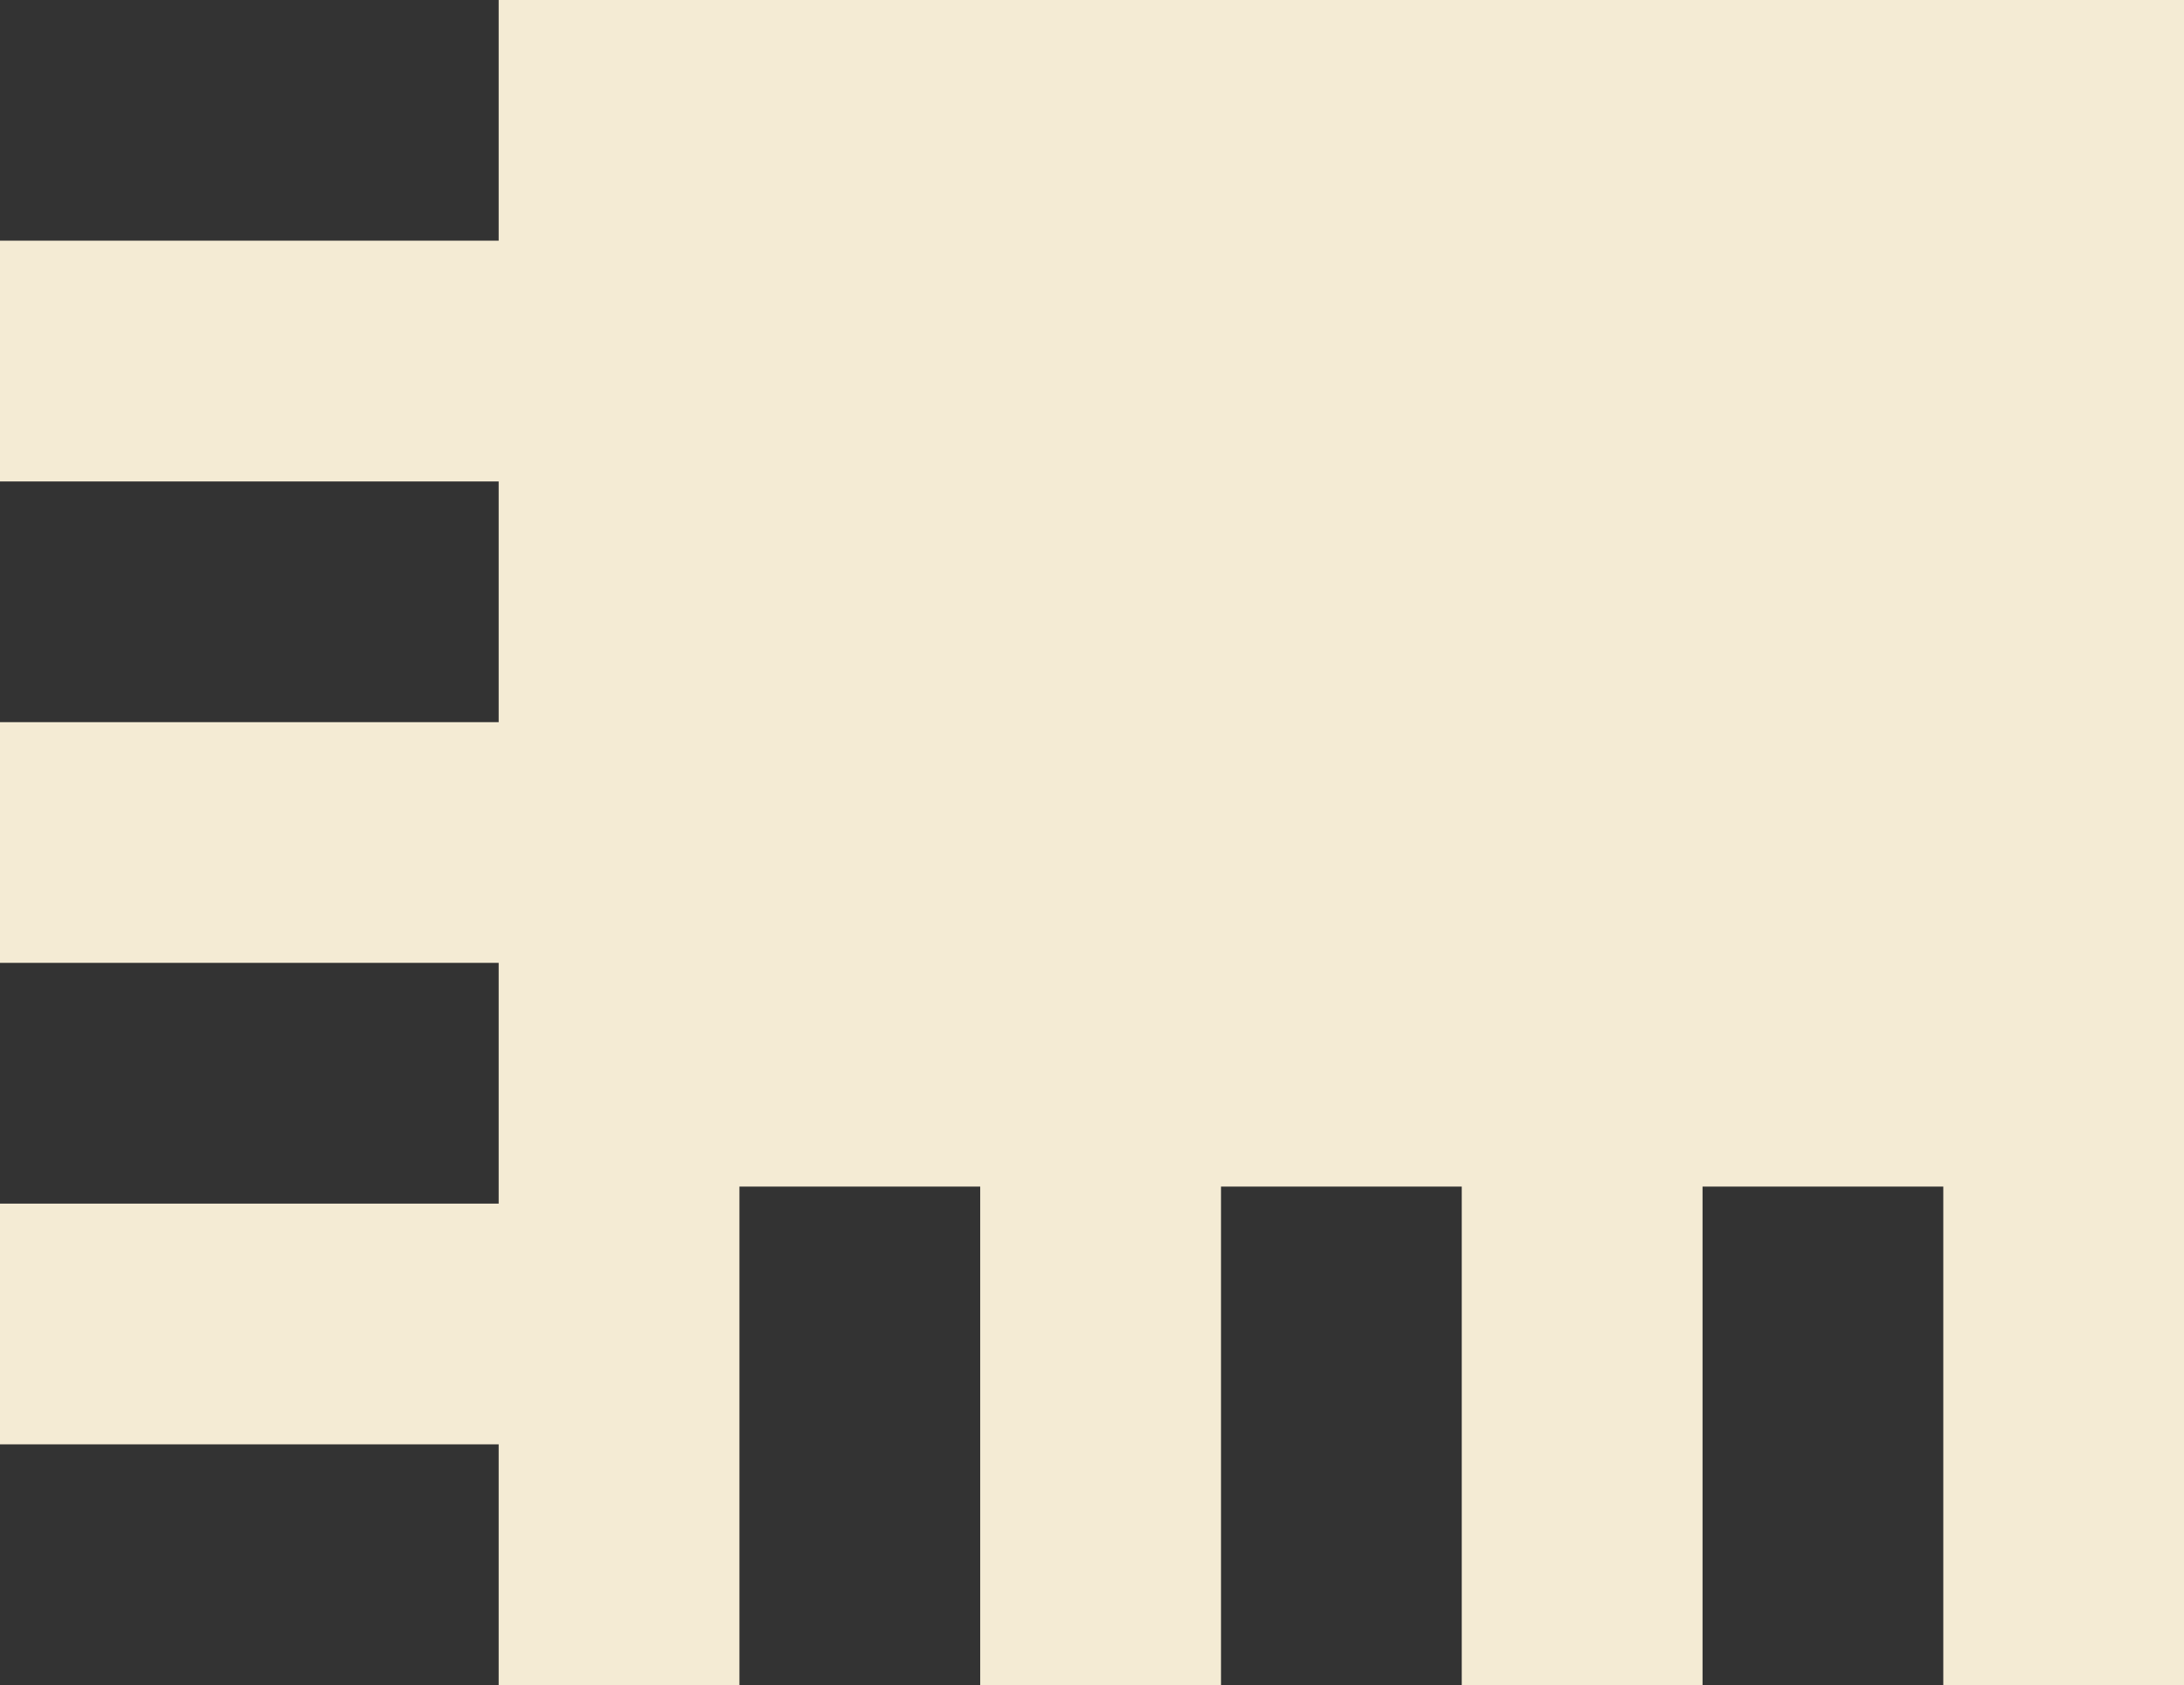 <svg xmlns="http://www.w3.org/2000/svg" width="49.214" height="37.977"><rect width="100%" height="100%" fill="#333333" stroke="none"/><path d="M11.237-.001v5.425H0v5.426h11.237v5.425H0v5.424h11.237v5.426H0v5.425h11.237v5.425h5.425V26.741h5.426v11.236h5.426V26.741h5.425v11.236h5.426V26.741h5.425v11.236h5.424V-.001z" fill="#f4ebd4"/></svg>